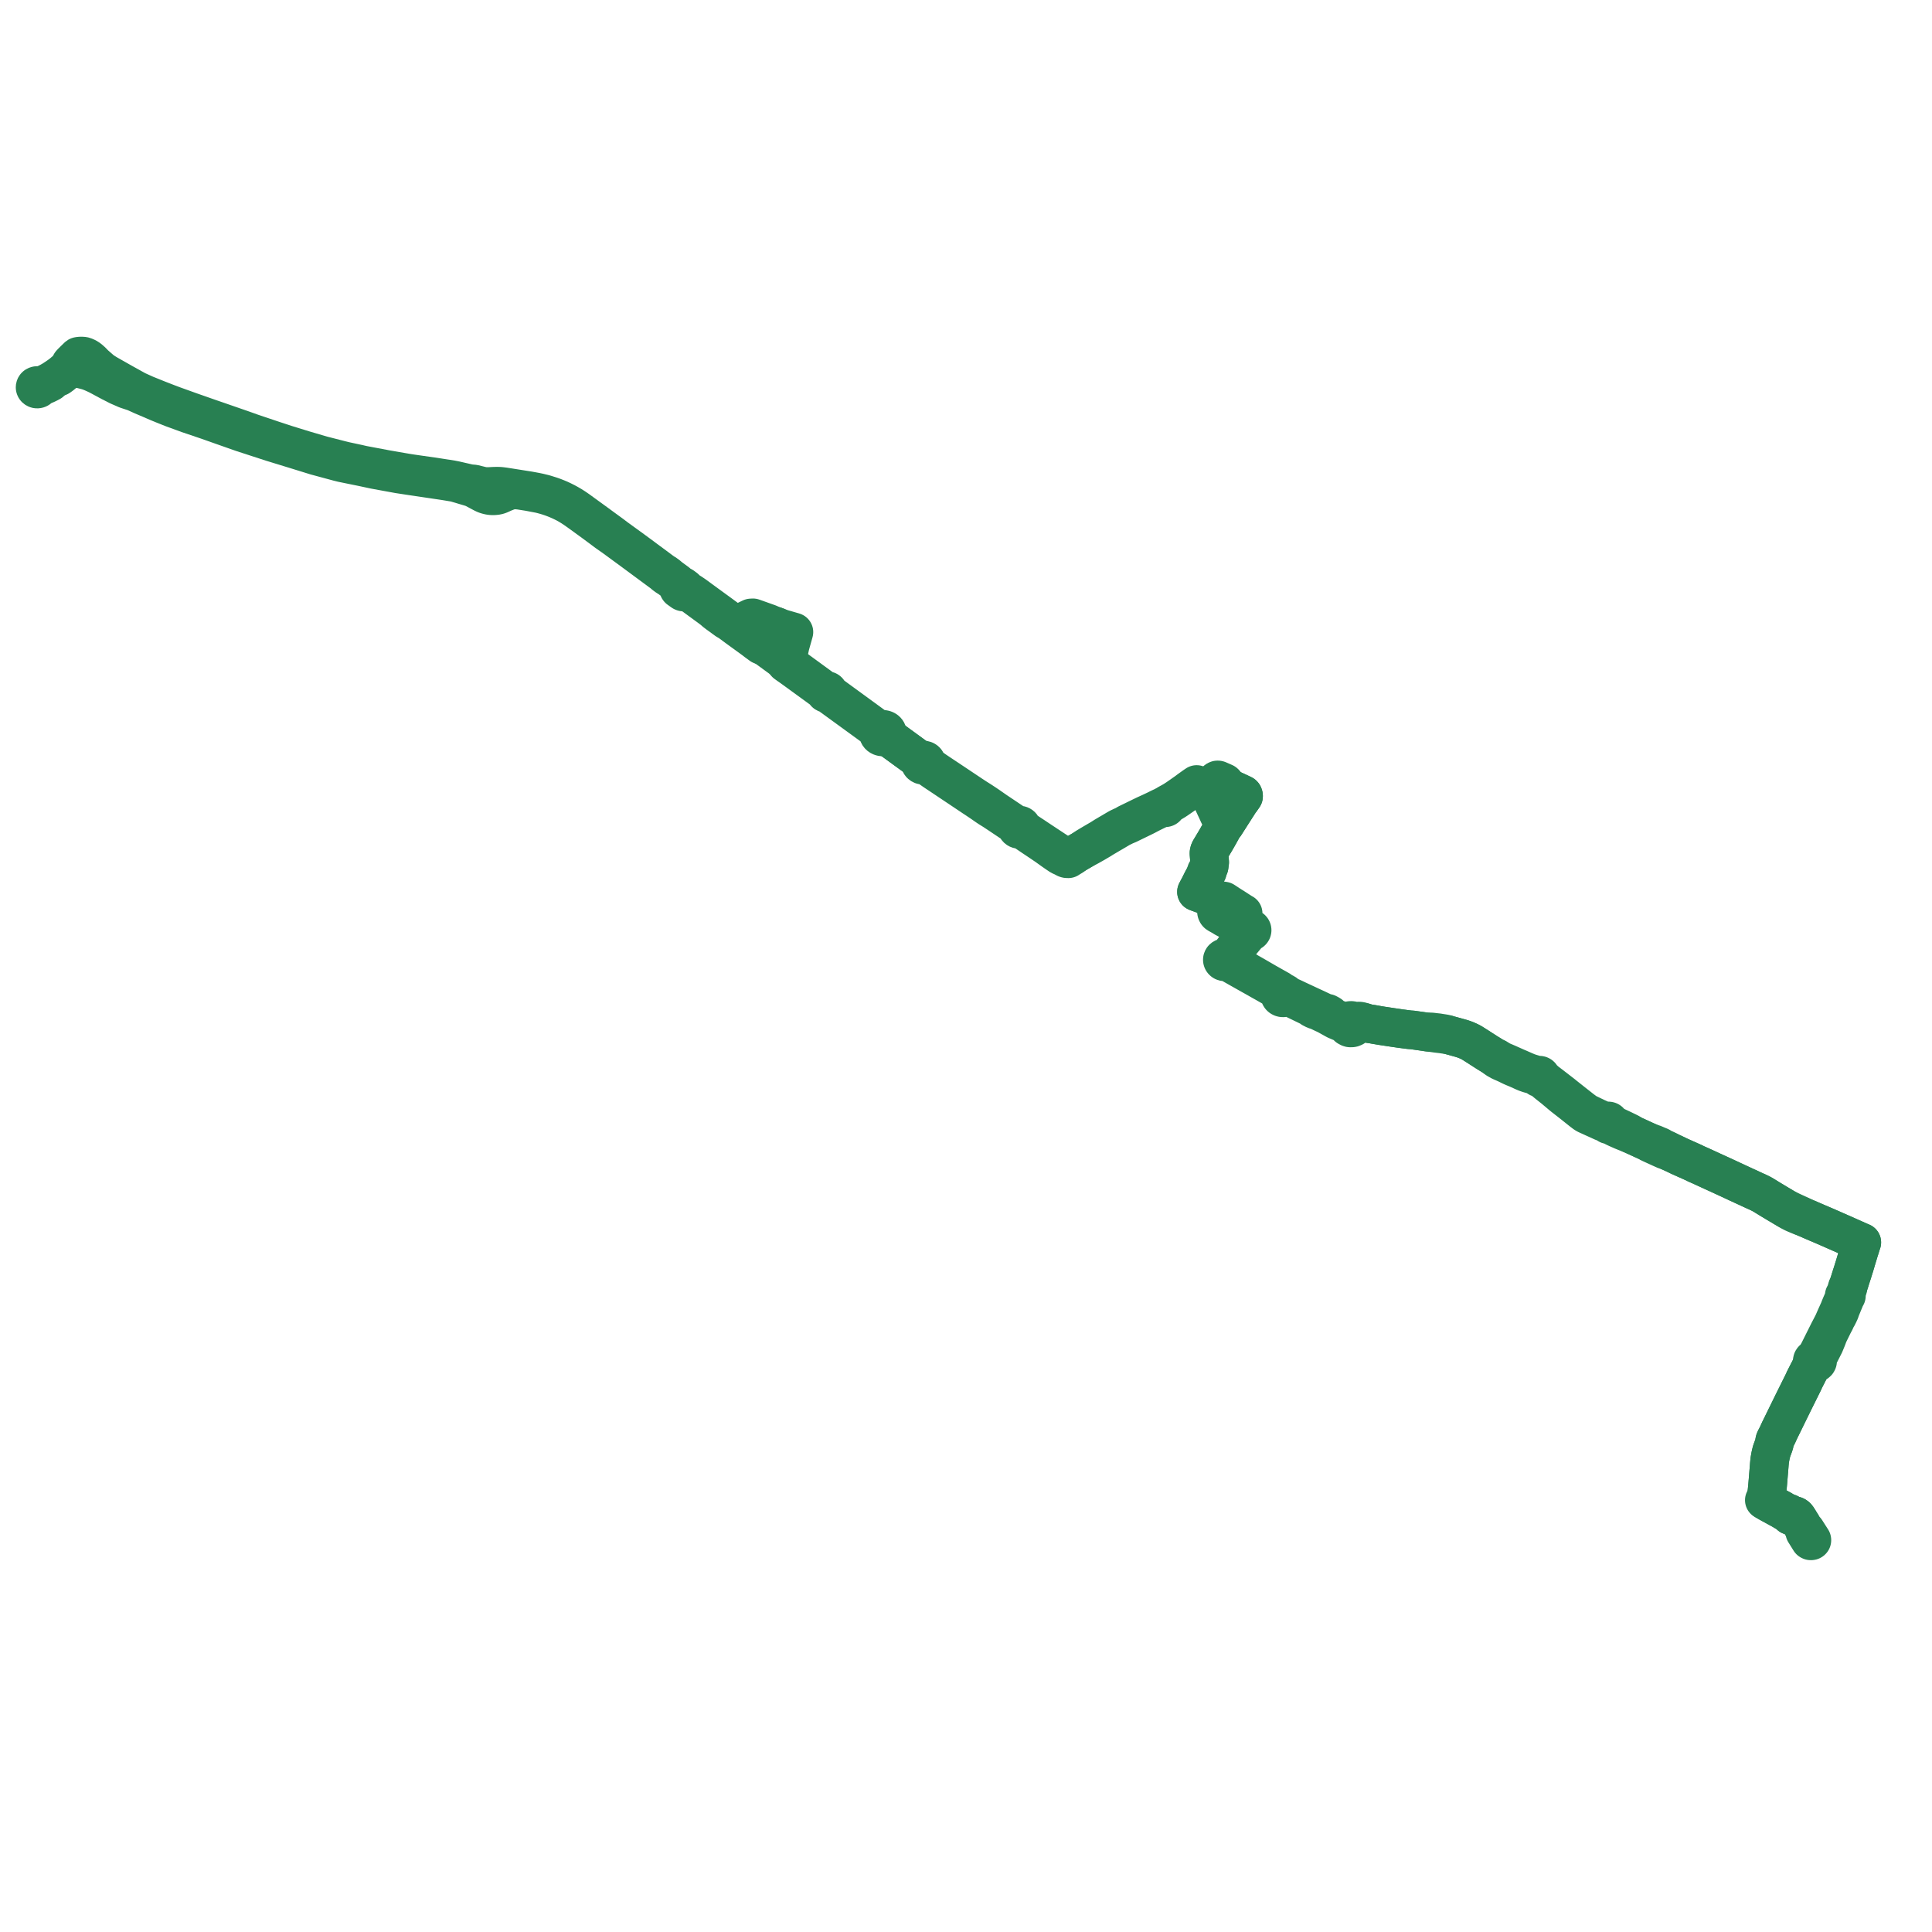     
<svg width="1100.734" height="1100.734" version="1.1"
     xmlns="http://www.w3.org/2000/svg">

  <title>Plan de ligne</title>
  <desc>Du 2021-12-07 au 9999-01-01</desc>

<path d='M 1028.26 872.92 L 1028.466 873.245 L 1029.086 874.24 L 1029.726 875.267 L 1031.228 877.677 L 1031.385 877.785 L 1031.572 877.864 L 1031.819 877.877 L 1032.047 877.836 L 1032.176 877.746 L 1032.276 877.63 L 1032.304 877.48 L 1032.277 877.321 L 1031.798 876.572 L 1030.691 874.842 L 1029.618 873.164 L 1029.033 872.243 L 1028.784 871.876 L 1028.078 871.324 L 1027.784 871.094 L 1027.5 870.505 L 1027.28 870.05 L 1026.858 869.314 L 1026.557 868.778 L 1025.452 867.011 L 1024.136 864.904 L 1023.886 864.515 L 1023.573 864.177 L 1023.226 863.894 L 1022.829 863.652 L 1022.38 863.49 L 1021.758 863.344 L 1021.534 863.314 L 1021.324 863.286 L 1020.96 863.269 L 1019.96 863.466 L 1019.917 863.27 L 1019.835 863.064 L 1019.626 862.727 L 1019.28 862.192 L 1018.947 862.139 L 1018.569 862.055 L 1017.686 861.702 L 1017.492 861.584 L 1017.135 861.366 L 1014.885 860.046 L 1010.969 857.906 L 1008.076 856.325 L 1007.857 856.208 L 1006.154 855.209 L 1006.283 854.657 L 1006.354 854.351 L 1006.533 853.587 L 1006.605 852.833 L 1006.775 851.057 L 1006.669 850.329 L 1006.704 849.971 L 1006.735 849.65 L 1006.881 848.152 L 1007.082 846.085 L 1007.358 842.815 L 1007.511 840.995 L 1007.619 839.632 L 1007.679 838.876 L 1008.006 835.006 L 1008.042 834.387 L 1008.185 832.886 L 1008.224 832.467 L 1008.325 831.697 L 1008.542 830.424 L 1008.607 830.033 L 1008.936 828.477 L 1009.34 826.871 L 1009.77 825.643 L 1009.93 825.245 L 1010.124 824.68 L 1010.19 824.513 L 1010.474 823.749 L 1010.888 822.49 L 1010.931 821.993 L 1010.953 821.694 L 1011.202 820.588 L 1011.482 819.964 L 1011.697 819.531 L 1011.761 819.402 L 1012.302 818.378 L 1012.793 817.407 L 1012.966 817.02 L 1013.363 816.136 L 1014.017 814.719 L 1015.08 812.578 L 1015.148 812.43 L 1017.262 808.108 L 1017.667 807.28 L 1017.926 806.745 L 1021.585 799.303 L 1021.879 798.7 L 1022.298 797.855 L 1026.783 788.823 L 1027.576 787.227 L 1027.691 786.976 L 1027.864 786.465 L 1028.123 785.97 L 1028.221 785.784 L 1030.493 781.318 L 1030.653 781.035 L 1030.852 780.656 L 1031.209 779.962 L 1031.532 779.329 L 1031.707 779.033 L 1032.719 777.75 L 1032.954 777.538 L 1033.605 776.952 L 1034.032 776.637 L 1034.542 776.567 L 1034.994 776.361 L 1035.337 776.04 L 1035.532 775.643 L 1035.564 775.282 L 1035.471 774.927 L 1035.338 774.702 L 1035.154 774.504 L 1034.926 774.339 L 1035.012 773.742 L 1035.373 772.988 L 1035.869 772.34 L 1036.965 770.908 L 1038.971 766.955 L 1039.508 765.896 L 1040.282 764.022 L 1040.699 763.012 L 1040.885 762.523 L 1041.474 760.969 L 1041.79 760.135 L 1043.076 757.526 L 1043.995 755.664 L 1044.078 755.475 L 1044.34 754.918 L 1044.722 754.204 L 1045.491 752.768 L 1046.425 750.657 L 1046.869 750.068 L 1047.079 749.625 L 1047.169 749.435 L 1047.445 748.931 L 1047.937 747.869 L 1048.257 747.197 L 1048.339 746.948 L 1048.343 746.698 L 1048.605 746.07 L 1048.944 745.246 L 1049.693 743.428 L 1050.141 742.342 L 1050.46 741.567 L 1051.011 740.23 L 1051.072 739.99 L 1051.267 739.224 L 1051.526 738.671 L 1051.673 738.626 L 1051.853 738.489 L 1051.956 738.306 L 1051.966 738.104 L 1051.882 737.913 L 1051.793 737.832 L 1051.858 737.088 L 1052.004 736.512 L 1052.042 736.38 L 1052.146 736.019 L 1052.26 735.627 L 1052.405 735.162 L 1052.509 734.827 L 1052.89 733.605 L 1052.887 732.914 L 1053.049 732.403 L 1053.244 731.845 L 1053.422 731.324 L 1053.503 731.087 L 1053.634 730.681 L 1053.936 729.742 L 1054.178 728.915 L 1054.949 726.485 L 1055.258 725.569 L 1055.536 724.684 L 1055.635 724.368 L 1056.057 723.02 L 1056.182 722.541 L 1056.563 721.418 L 1057.268 719.039 L 1058.015 716.518 L 1058.072 716.324 L 1058.445 715.103 L 1059.315 712.26 L 1059.571 711.471 L 1060.304 709.083 L 1060.418 708.711 L 1060.483 708.533 L 1060.559 708.326 L 1060.734 707.841 L 1060.102 707.588 L 1059.735 707.436 L 1059.524 707.339 L 1056.716 706.087 L 1055.482 705.534 L 1055.068 705.352 L 1054.351 705.032 L 1051.595 703.806 L 1050.707 703.41 L 1049.82 703.014 L 1049.156 702.724 L 1048.346 702.371 L 1044.23 700.561 L 1040.312 698.837 L 1039.613 698.543 L 1037.406 697.591 L 1037.22 697.512 L 1036.779 697.326 L 1036.408 697.169 L 1036.23 697.094 L 1035.736 696.885 L 1035.407 696.746 L 1033.51 695.931 L 1033.429 695.898 L 1032.782 695.62 L 1030.454 694.591 L 1029.765 694.303 L 1028.61 693.817 L 1028.415 693.73 L 1027.913 693.524 L 1027.48 693.302 L 1026.15 692.624 L 1025.203 692.193 L 1023.934 691.613 L 1023.084 691.221 L 1022.835 691.114 L 1021.93 690.702 L 1021.629 690.566 L 1021.231 690.381 L 1020.338 689.964 L 1020.187 689.894 L 1019.741 689.686 L 1018.528 689.087 L 1017.41 688.548 L 1016.514 688.024 L 1016.233 687.849 L 1015.975 687.699 L 1014.162 686.614 L 1013.643 686.31 L 1012.564 685.677 L 1011.033 684.742 L 1010.043 684.148 L 1009.95 684.093 L 1009.179 683.636 L 1004.862 680.992 L 1003.899 680.433 L 1003.32 680.128 L 1002.655 679.789 L 1000.956 678.978 L 1000.29 678.687 L 1000.075 678.597 L 998.455 677.849 L 992.215 674.968 L 991.881 674.815 L 991.238 674.514 L 989.9 673.911 L 988.419 673.201 L 987.696 672.868 L 987.558 672.806 L 985.888 672.027 L 982.026 670.242 L 981.526 670.004 L 979.788 669.211 L 979.307 668.992 L 975.655 667.326 L 972.044 665.662 L 969.217 664.359 L 966.573 663.196 L 964.478 662.18 L 960.961 660.609 L 958.241 659.394 L 957.124 658.895 L 956.573 658.635 L 955.702 658.209 L 953.402 657.12 L 951.658 656.329 L 950.89 655.87 L 950.145 655.469 L 948.861 654.85 L 947.702 654.327 L 947.568 654.265 L 947.416 654.197 L 947 654.002 L 946.678 653.835 L 946.364 653.621 L 945.966 653.357 L 945.813 653.267 L 945.586 653.163 L 945.031 652.947 L 944.878 652.888 L 943.703 652.386 L 942.367 651.815 L 942.032 651.685 L 941.523 651.539 L 941.128 651.415 L 940.394 651.111 L 939.969 650.944 L 938.815 650.517 L 937.572 649.953 L 937.413 649.881 L 937.271 649.817 L 936.405 649.424 L 935.598 649.051 L 935.059 648.801 L 931.535 647.189 L 929.819 646.405 L 928.857 645.691 L 928.056 645.251 L 927.294 644.878 L 926.807 644.64 L 925.903 644.208 L 924.791 643.659 L 920.924 641.85 L 919.754 641.35 L 919.295 641.171 L 918.906 641.031 L 918.409 640.887 L 917.92 640.67 L 917.645 640.489 L 917.436 640.323 L 917.345 640.193 L 917.313 640.05 L 917.179 639.742 L 917.121 639.425 L 917.091 639.26 L 917.08 639.138 L 917.019 638.984 L 916.929 638.856 L 916.789 638.755 L 916.607 638.686 L 916.412 638.654 L 916.176 638.636 L 916 638.665 L 915.862 638.735 L 915.722 638.882 L 915.62 639.005 L 915.467 639.054 L 915.248 639.064 L 914.956 639.055 L 914.466 638.992 L 914.21 638.907 L 913.869 638.774 L 913.395 638.524 L 912.815 638.214 L 912.393 638.024 L 909.445 636.694 L 907.348 635.684 L 904.713 634.416 L 904.554 634.339 L 903.865 633.958 L 903.205 633.528 L 902.462 632.996 L 901.145 632.012 L 900.24 631.3 L 897.524 629.163 L 896.386 628.269 L 893.372 625.883 L 891.519 624.416 L 891.344 624.279 L 890.979 623.979 L 890.39 623.492 L 888.576 622.089 L 883.814 618.404 L 880.934 616.22 L 880.554 615.899 L 879.988 615.37 L 879.761 615.169 L 879.501 614.939 L 879.037 614.595 L 878.693 614.362 L 878.305 614.145 L 878.101 613.943 L 878 613.774 L 877.936 613.566 L 877.973 613.339 L 877.928 613.112 L 877.805 612.907 L 877.637 612.755 L 877.427 612.645 L 877.19 612.584 L 876.941 612.579 L 876.664 612.639 L 876.386 612.622 L 876.057 612.6 L 875.663 612.523 L 875.05 612.352 L 874.246 612.136 L 873.094 611.794 L 871.751 611.388 L 870.586 610.998 L 869.049 610.356 L 868.674 610.206 L 867.466 609.665 L 866.825 609.387 L 865.523 608.811 L 863.903 608.128 L 863.522 607.952 L 858.957 605.917 L 858.753 605.826 L 857.879 605.454 L 856.938 605.054 L 856.445 604.851 L 855.273 604.33 L 854.418 603.834 L 853.312 603.159 L 852.746 602.79 L 851.181 602.145 L 850.933 601.997 L 849.302 600.961 L 847.233 599.691 L 845.972 598.882 L 843.594 597.354 L 843.376 597.214 L 842.865 596.874 L 842.262 596.495 L 842.058 596.365 L 840.366 595.286 L 839.512 594.752 L 838.947 594.396 L 838.507 594.13 L 838.06 593.878 L 837.487 593.577 L 836.996 593.335 L 836.422 593.073 L 835.948 592.854 L 835.053 592.488 L 834.326 592.214 L 834.076 592.119 L 833.115 591.793 L 831.788 591.409 L 831.619 591.362 L 828.666 590.538 L 824.877 589.508 L 824.127 589.2 L 822.882 588.939 L 822.132 588.813 L 820.933 588.632 L 820.357 588.546 L 819.331 588.367 L 819.164 588.35 L 817.743 588.201 L 816.377 588.032 L 815.566 587.948 L 815.003 587.917 L 814.689 587.927 L 814.504 587.921 L 813.762 587.932 L 812.58 587.903 L 810.752 587.651 L 808.246 587.297 L 807.289 587.161 L 806.26 587.019 L 805.008 586.832 L 804.346 586.763 L 803.811 586.748 L 802.826 586.661 L 802.126 586.571 L 798.08 586.047 L 792.856 585.282 L 792.23 585.191 L 791.704 585.104 L 791.129 585.015 L 789.478 584.768 L 787.208 584.429 L 783.237 583.754 L 782.573 583.629 L 782.081 583.536 L 780.266 583.273 L 778.883 582.999 L 778.374 582.861 L 777.94 582.706 L 777.446 582.523 L 777.132 582.443 L 775.594 581.961 L 775.147 581.844 L 774.735 581.782 L 774.319 581.745 L 773.845 581.75 L 772.785 581.816 L 771.861 581.886 L 771.402 581.879 L 770.92 581.612 L 770.378 581.441 L 769.804 581.373 L 769.226 581.413 L 768.673 581.558 L 768.172 581.801 L 767.75 582.129 L 767.296 582.12 L 766.879 582.072 L 766.113 581.918 L 765.239 581.695 L 764.147 581.416 L 763.062 581.1 L 762.256 580.841 L 761.515 580.563 L 760.865 580.285 L 760.362 580.036 L 758.608 579.064 L 758.293 578.882 L 757.891 578.2 L 757.217 577.778 L 756.536 577.428 L 756.294 577.303 L 754.804 577.032 L 750.372 574.938 L 749.907 574.718 L 749.329 574.444 L 748.313 573.99 L 744.465 572.195 L 739.677 569.963 L 737.571 568.957 L 736.253 568.349 L 736.016 568.239 L 735.619 568.071 L 735.14 567.896 L 734.69 567.749 L 733.754 567.52 L 733.44 567.442 L 733.237 567.373 L 733.091 567.289 L 732.759 566.986 L 732.724 566.726 L 732.634 566.475 L 732.478 566.222 L 732.266 565.999 L 732.006 565.813 L 731.709 565.672 L 731.493 565.604 L 731.269 565.561 L 731.04 565.542 L 730.759 565.401 L 730.583 565.302 L 730.4 565.156 L 730.04 564.859 L 729.681 564.514 L 729.31 564.204 L 728.873 563.937 L 728.219 563.574 L 726.565 562.642 L 721.567 559.825 L 714.239 555.582 L 711.317 553.928 L 710.863 553.652 L 709.31 552.712 L 708.078 551.992 L 707.656 551.744 L 707.221 551.527 L 706.867 551.346 L 706.368 551.097 L 704.423 550.12 L 699.998 547.651 L 699.816 547.524 L 699.688 547.403 L 699.554 547.23 L 699.317 546.893 L 699.314 546.712 L 699.464 546.386 L 699.617 546.132 L 699.936 545.645 L 700.667 544.714 L 701.021 544.287 L 701.642 543.521 L 702.26 542.758 L 705.25 538.879 L 705.9 538.233 L 709.917 533.388 L 710.71 532.405 L 711.585 531.339 L 711.792 531.137 L 711.979 530.997 L 712.323 530.99 L 712.652 530.906 L 712.959 530.739 L 713.169 530.538 L 713.319 530.283 L 713.38 530.002 L 713.348 529.719 L 713.224 529.453 L 713.019 529.225 L 712.746 529.051 L 712.428 528.944 L 712.086 528.913 L 711.747 528.959 L 711.434 529.079 L 711.081 528.976 L 710.715 528.827 L 709.998 528.46 L 709.149 527.956 L 708.978 527.863 L 708.48 527.596 L 708.105 527.395 L 707.895 527.283 L 707.127 526.87 L 706.585 526.607 L 705.407 525.947 L 704.49 525.454 L 704.758 525.091 L 705.192 524.502 L 705.88 523.569 L 707.29 521.655 L 707.649 521.168 L 707.944 520.767 L 708.249 520.353 L 707.693 520.054 L 707.349 519.848 L 705.384 518.574 L 702.603 516.771 L 702.092 516.472 L 701.658 516.199 L 700.21 515.267 L 698.066 513.858 L 697.321 513.369 L 696.817 513.274 L 696.391 514.396 L 696.24 514.795 L 695.631 514.468 L 694.683 513.96 L 691.982 512.513 L 690.82 511.894 L 690.2 511.563 L 689.685 511.282 L 688.277 510.677 L 686.871 510.098 L 686.379 509.899 L 685.715 509.631 L 685.273 509.468 L 684.848 509.294 L 683.103 508.664 L 682.25 508.356 L 681.969 508.245 L 681.689 508.134 L 681.848 507.834 L 682.977 505.704 L 683.149 505.405 L 683.282 505.142 L 684.419 502.876 L 685.021 501.663 L 685.624 500.553 L 686.751 498.476 L 687.906 496.68 L 688.322 494.949 L 688.645 494.176 L 688.874 493.629 L 688.929 493.22 L 689.081 492.091 L 689.195 491.243 L 688.908 487.678 L 688.873 487.184 L 688.817 486.507 L 688.82 485.881 L 688.941 485.255 L 689.138 484.665 L 689.444 484.1 L 689.984 483.201 L 691.864 480.066 L 692.645 478.737 L 693.073 478.002 L 694.109 476.192 L 694.63 475.277 L 695.566 473.563 L 695.974 472.817 L 696.693 471.499 L 697.197 470.092 L 697.889 469.929 L 699.714 467.062 L 699.965 466.668 L 700.514 465.806 L 700.759 465.421 L 700.993 465.054 L 702.584 462.554 L 702.716 462.347 L 703.119 461.722 L 705.033 458.753 L 705.162 458.554 L 705.255 458.405 L 706.665 456.165 L 706.824 456.023 L 706.997 455.868 L 707.623 454.967 L 708.422 453.815 L 708.486 453.723 L 708.487 453.335 L 708.441 453.191 L 708.39 453.03 L 708.321 452.849 L 708.139 452.667 L 705.416 451.375 L 702.549 450.059 L 702.327 449.956 L 702.177 449.886 L 701.65 449.641 L 701.199 449.33 L 699.913 448.468 L 699.186 447.981 L 698.79 447.714 L 698.022 447.019 L 696.855 446.499 L 694.858 445.641 L 694.718 445.581 L 693.697 445.15 L 693.249 444.952 L 692.833 444.97 L 692.485 445.438 L 691.718 446.444 L 691.433 446.778 L 691.088 447.293 L 689.961 448.98 L 689.731 449.314 L 689.57 449.567 L 688.766 450.588 L 688.451 450.922 L 688.259 451.088 L 687.416 450.58 L 686.365 449.966 L 685.828 449.658 L 683.529 448.412 L 682.799 447.941 L 682.202 447.389 L 681.779 446.962 L 681.172 447.37 L 680.426 447.876 L 679.261 448.711 L 678.589 449.192 L 677.904 449.683 L 677.09 450.276 L 676.138 451.002 L 673.075 453.154 L 671.205 454.454 L 670.301 455.063 L 669.602 455.523 L 668.722 456.081 L 668.015 456.498 L 667.081 457.022 L 665.316 457.99 L 664.975 458.204 L 664.697 458.413 L 664.51 458.582 L 664.24 458.775 L 663.852 458.95 L 663.705 458.963 L 663.563 458.999 L 663.432 459.057 L 663.318 459.136 L 663.225 459.231 L 662.873 459.412 L 662.329 459.65 L 661.463 460.035 L 660.525 460.488 L 658.796 461.351 L 657.935 461.759 L 655.778 462.783 L 654.421 463.396 L 654.19 463.501 L 652.507 464.273 L 651.608 464.705 L 650.314 465.326 L 649.204 465.868 L 647.829 466.54 L 647.156 466.869 L 646.48 467.198 L 646.27 467.301 L 643.567 468.618 L 642.219 469.269 L 641.912 469.452 L 641.747 469.56 L 641.531 469.7 L 641.158 469.946 L 640.733 470.16 L 639.546 470.695 L 639.173 470.869 L 638.524 471.172 L 638.122 471.359 L 637.663 471.572 L 637.071 471.891 L 636.562 472.182 L 636.353 472.306 L 635.633 472.728 L 634.713 473.271 L 633.44 474.027 L 632.765 474.418 L 631.819 474.966 L 630.32 475.855 L 629.363 476.423 L 627.295 477.739 L 625.371 478.863 L 624.684 479.264 L 622.886 480.316 L 620.526 481.713 L 619.051 482.607 L 616.656 484.247 L 612.923 486.422 L 610.647 487.508 L 609.453 488.199 L 609.17 488.357 L 608.512 488.729 L 608.091 488.968 L 606.998 488.367 L 600.145 483.853 L 596.144 481.218 L 594.89 480.381 L 593.642 479.566 L 592.464 478.783 L 591.035 477.827 L 590.51 477.478 L 589.107 476.541 L 587.284 475.343 L 582.979 472.496 L 582.713 472.264 L 582.59 472.134 L 582.5 472.018 L 582.375 471.836 L 582.197 471.492 L 582.214 471.288 L 582.19 471.084 L 582.126 470.887 L 582.039 470.726 L 581.925 470.576 L 581.787 470.441 L 581.626 470.325 L 581.448 470.228 L 581.254 470.154 L 581.049 470.103 L 580.841 470.077 L 580.631 470.075 L 580.423 470.099 L 580.221 470.146 L 580.022 470.146 L 579.857 470.14 L 579.643 470.108 L 579.509 470.078 L 579.335 470.023 L 579.056 469.889 L 578.831 469.756 L 577.773 469.047 L 572.323 465.386 L 569.433 463.453 L 567.407 462.101 L 564.638 460.169 L 563.944 459.685 L 563.421 459.32 L 563.114 459.106 L 561.984 458.339 L 561.557 458.049 L 559.186 456.487 L 557.581 455.464 L 555.989 454.46 L 553.558 452.864 L 549.646 450.252 L 541.046 444.508 L 537.988 442.476 L 534.84 440.383 L 532.466 438.783 L 530.247 437.21 L 528.655 436.07 L 528.161 435.669 L 528.037 435.524 L 527.934 435.36 L 527.746 434.997 L 527.832 434.738 L 527.852 434.396 L 527.764 434.029 L 527.57 433.692 L 527.28 433.404 L 526.914 433.186 L 526.605 433.076 L 526.277 433.015 L 526.163 433.013 L 525.941 433.006 L 525.609 433.049 L 525.143 432.992 L 524.761 432.925 L 523.961 432.707 L 523.237 432.463 L 522.141 431.664 L 509.612 422.533 L 508.798 421.941 L 507.834 421.062 L 506.991 420.265 L 506.599 419.838 L 506.358 419.592 L 506.091 419.311 L 505.782 418.917 L 505.476 418.372 L 505.529 418.217 L 505.586 417.959 L 505.604 417.697 L 505.584 417.435 L 505.526 417.177 L 505.431 416.927 L 505.299 416.688 L 505.134 416.465 L 504.937 416.259 L 504.743 416.099 L 504.529 415.955 L 504.299 415.832 L 504.055 415.728 L 503.799 415.647 L 503.533 415.589 L 503.237 415.551 L 502.938 415.542 L 502.64 415.562 L 502.346 415.609 L 502.061 415.684 L 501.341 415.625 L 501.134 415.589 L 500.933 415.544 L 500.667 415.47 L 500.392 415.341 L 500.042 415.155 L 499.236 414.645 L 498.636 414.232 L 498.343 414.02 L 498.109 413.851 L 497.292 413.262 L 491.635 409.129 L 486.58 405.441 L 480.698 401.152 L 476.914 398.392 L 473.065 395.589 L 472.932 395.492 L 472.567 395.223 L 472.444 395.096 L 472.19 394.796 L 471.997 394.43 L 472.015 394.256 L 471.99 394.089 L 471.924 393.93 L 471.821 393.786 L 471.685 393.661 L 471.521 393.562 L 471.335 393.493 L 471.137 393.457 L 470.954 393.453 L 470.773 393.477 L 470.441 393.432 L 470.242 393.383 L 470.062 393.308 L 469.846 393.19 L 469.59 393.036 L 463.71 388.745 L 453.788 381.504 L 453.582 381.354 L 452.908 380.869 L 451.71 380.002 L 451.089 379.524 L 450.563 379.108 L 450.051 378.691 L 449.809 378.49 L 449.519 378.25 L 449.237 378.036 L 448.957 377.837 L 448.324 377.387 L 446.871 376.405 L 445.993 375.809 L 444.376 374.641 L 442.792 373.493 L 441.208 372.334 L 438.104 370.067 L 437.548 369.66 L 435.204 367.951 L 435.017 367.814 L 434.467 367.395 L 434.698 367.154 L 434.945 366.858 L 437.806 362.887 L 441.772 357.385 L 442.136 356.861 L 441.124 356.478 L 440.273 356.163 L 439.475 355.866 L 438.007 355.215 L 428.988 352.006 L 427.886 352.068 L 420.783 355.488 L 419.838 355.944 L 419.509 356.102 L 419.173 356.251 L 417.052 354.695 L 415.888 353.842 L 414.007 352.462 L 413.82 352.326 L 412.879 351.637 L 412.829 351.601 L 412.697 351.505 L 409.444 349.117 L 406.908 347.27 L 403.475 344.769 L 399.041 341.527 L 396.656 339.767 L 395.755 339.124 L 395.349 338.834 L 394.383 338.188 L 393.837 337.823 L 393.44 337.566 L 392.785 337.195 L 392.518 337.063 L 391.256 336.489 L 391.115 336.386 L 391.019 336.291 L 390.995 336.1 L 390.884 335.741 L 390.707 335.481 L 390.531 335.292 L 390.348 335.135 L 389.383 334.417 L 389.048 334.168 L 388.797 334.001 L 388.609 333.902 L 388.378 333.817 L 388.033 333.765 L 387.74 333.779 L 387.431 333.579 L 387.236 333.427 L 387.023 333.231 L 386.506 332.65 L 386.173 332.3 L 385.945 332.083 L 385.644 331.83 L 382.422 329.467 L 382.133 329.255 L 381.508 328.782 L 381.047 328.401 L 380.639 328.023 L 380.165 327.646 L 379.824 327.402 L 379.123 326.901 L 378.408 326.471 L 377.659 325.969 L 377.112 325.588 L 375.95 324.723 L 372.02 321.794 L 369.403 319.873 L 364.136 315.956 L 361.352 313.915 L 359.056 312.233 L 351.257 306.582 L 350.736 306.204 L 348.75 304.681 L 343.44 300.809 L 342.759 300.31 L 339.575 297.976 L 336.855 296 L 332.136 292.573 L 329.39 290.571 L 327.341 289.166 L 325.709 288.119 L 323.853 287.039 L 322.261 286.17 L 320.407 285.245 L 318.797 284.49 L 317.291 283.861 L 315.563 283.183 L 314.027 282.632 L 313.234 282.382 L 311.665 281.887 L 309.797 281.331 L 308.981 281.132 L 307.004 280.65 L 305.102 280.254 L 301.301 279.556 L 294.057 278.409 L 288.277 277.499 L 287.229 277.334 L 286.038 277.182 L 285.02 277.071 L 284.218 277.021 L 282.96 277.003 L 281.208 277.046 L 279.528 277.137 L 278.325 277.189 L 277.704 277.194 L 276.97 277.189 L 276.266 277.151 L 275.51 277.052 L 274.525 276.88 L 271.723 276.19 L 270.163 275.77 L 267.53 275.546 L 264.556 274.865 L 259.366 273.677 L 257.135 273.238 L 256.492 273.133 L 255.278 272.934 L 253.309 272.649 L 246.277 271.553 L 244.448 271.297 L 239.691 270.63 L 234.337 269.858 L 231.788 269.46 L 228.816 268.945 L 225.39 268.35 L 223.758 268.067 L 219.788 267.378 L 206.569 264.883 L 205.653 264.67 L 204.124 264.314 L 201.873 263.831 L 199.932 263.414 L 199.303 263.28 L 198.381 263.082 L 196.709 262.723 L 194.432 262.171 L 185.037 259.77 L 183.63 259.411 L 173.709 256.506 L 167.78 254.68 L 166.51 254.287 L 162.78 253.132 L 160.67 252.439 L 160.148 252.268 L 156.921 251.207 L 155.304 250.675 L 147.476 248.042 L 143.297 246.636 L 138.633 244.964 L 136.256 244.14 L 126.454 240.743 L 123.127 239.59 L 121.803 239.136 L 119.392 238.309 L 114.061 236.441 L 108.558 234.513 L 105.082 233.264 L 98.684 230.965 L 94.81 229.498 L 90.276 227.739 L 83.656 225.072 L 82.93 224.78 L 79.886 223.405 L 77.83 222.478 L 69.798 218.018 L 69.541 217.875 L 61.063 213.067 L 59.188 211.906 L 58.228 211.235 L 57.537 210.695 L 55.305 208.746 L 53.986 207.593 L 52.273 205.831 L 50.97 204.68 L 49.995 203.966 L 48.965 203.428 L 48.743 203.34 L 48 203.027 L 47.584 202.931 L 47.191 202.89 L 46.608 202.858 L 46.16 202.859 L 45.762 202.867 L 45.553 202.882 L 45.252 202.904 L 44.696 202.985 L 44.501 203.03 L 44.398 203.092 L 44.301 203.176 L 43.677 203.784 L 42.676 204.758 L 42.122 205.296 L 40.972 206.425 L 40.488 206.961 L 40.324 207.139 L 40.207 207.332 L 40.13 207.498 L 40.099 207.694 L 40.133 207.907 L 40.183 208.141 L 39.967 208.533 L 39.814 208.756 L 39.516 209.126 L 38.655 209.953 L 37.569 210.925 L 35.87 212.386 L 34.761 213.277 L 33.75 214.017 L 33.661 214.082 L 32.253 215.06 L 30.59 216.156 L 29.857 216.62 L 28.816 217.208 L 28.119 217.592 L 27.311 218.007 L 26.723 218.293 L 26.053 218.62 L 25.195 218.993 L 24.555 219.27 L 23.761 219.579 L 23.08 219.784 L 22.747 219.867 L 22.482 219.919 L 22.264 219.948 L 22.202 219.954 L 22.135 219.945 L 22.045 219.93 L 21.863 219.81 L 21.698 219.747 L 21.496 219.689 L 21.254 219.649 L 21.088 219.652 L 20.923 219.676 L 20.764 219.717 L 20.564 219.8 L 20.385 219.912 L 20.235 220.05 L 20.118 220.209 L 20.071 220.3 L 20.015 220.469 L 20 220.562 L 20.001 220.74 L 20.04 220.914 L 20.116 221.081 L 20.226 221.234 L 20.367 221.368 L 20.459 221.429 L 20.535 221.48 L 20.724 221.564 L 20.811 221.593 L 20.899 221.614 L 20.99 221.631 L 21.167 221.646 L 21.343 221.64 L 21.518 221.613 L 21.695 221.561 L 21.814 221.51 L 21.935 221.444 L 22.045 221.366 L 22.075 221.34 L 22.189 221.224 L 22.278 221.107 L 22.368 220.916 L 22.405 220.762 L 23.078 220.423 L 23.193 220.366 L 23.687 220.124 L 25.361 219.364 L 26.409 218.924 L 26.973 218.645 L 27.943 218.165 L 28.85 217.676' fill='transparent' stroke='#288052' stroke-linecap='round' stroke-linejoin='round' stroke-width='22.015'/><path d='M 33.65 214.668 L 34.069 214.376 L 34.109 214.347 L 34.822 213.831 L 35.581 213.216 L 36.304 212.618 L 37.714 211.378 L 39.068 210.591 L 39.638 210.222 L 39.981 210.033 L 40.261 209.897 L 40.466 209.826 L 40.789 209.709 L 41.032 209.64 L 41.267 209.611 L 41.601 209.578 L 41.92 209.576 L 42.242 209.594 L 42.711 209.667 L 43.187 209.784 L 43.616 209.856 L 46.388 210.321 L 47.592 210.631 L 49.302 211.067 L 50.441 211.414 L 51.525 211.811 L 52.563 212.233 L 53.97 212.853 L 55.892 213.76 L 57.529 214.63 L 62.973 217.564 L 66.129 219.169 L 67.521 219.876 L 71.669 221.697 L 72.298 221.932 L 73.039 222.18 L 76.881 223.457 L 78.867 224.363 L 81.073 225.368 L 83.501 226.397 L 85.587 227.281 L 89.889 229.143 L 92.523 230.23 L 98.02 232.432 L 102.591 234.1 L 107.332 235.831 L 118.704 239.685 L 121.233 240.584 L 122.2 240.928 L 125.205 241.987 L 135.371 245.568 L 137.889 246.455 L 145.058 248.789 L 154.873 251.983 L 156.079 252.353 L 160.5 253.71 L 162.492 254.321 L 166.196 255.456 L 168.232 256.08 L 180.061 259.738 L 186.557 261.492 L 193.128 263.266 L 193.882 263.442 L 195 263.724 L 196.426 264.016 L 197.358 264.207 L 197.995 264.338 L 199.217 264.589 L 204.109 265.583 L 206.304 266.029 L 208.381 266.473 L 213.561 267.58 L 222.662 269.244 L 227.091 270.054 L 228.407 270.255 L 233.321 271.006 L 253.266 273.97 L 253.666 274.029 L 256.219 274.456 L 259.378 274.984 L 265.464 276.797 L 267.922 277.516 L 269.077 277.909 L 269.619 278.113 L 270.584 278.571 L 273.976 280.39 L 275.135 281.003 L 276.051 281.443 L 276.732 281.729 L 277.584 281.994 L 278.42 282.203 L 279.076 282.341 L 279.83 282.42 L 280.415 282.467 L 280.99 282.474 L 281.543 282.449 L 282.225 282.396 L 283.169 282.274 L 283.484 282.19 L 283.881 282.084 L 284.558 281.853 L 284.982 281.667 L 285.582 281.403 L 286.798 280.832 L 288.138 280.309 L 288.761 280.06 L 289.137 279.909 L 289.974 279.643 L 290.779 279.422 L 291.375 279.316 L 292.186 279.217 L 292.875 279.14 L 293.535 279.142 L 294.568 279.18 L 295.051 279.229 L 295.969 279.307 L 301.145 280.121 L 307.631 281.354 L 309.063 281.71 L 310.667 282.152 L 312.538 282.713 L 313.616 283.08 L 314.372 283.338 L 315.847 283.889 L 317.283 284.461 L 319.082 285.24 L 320.711 286.014 L 322.444 286.881 L 324.085 287.814 L 325.723 288.806 L 327.342 289.863 L 331.657 292.93 L 336.387 296.374 L 338.986 298.267 L 345.617 303.205 L 350.201 306.437 L 351.623 307.479 L 359.014 312.891 L 365.493 317.676 L 368.991 320.26 L 376.613 325.89 L 377.371 326.443 L 377.764 326.743 L 378.093 327.05 L 378.419 327.329 L 378.797 327.632 L 379.242 327.961 L 379.805 328.375 L 380.242 328.667 L 380.691 328.933 L 381.118 329.193 L 381.59 329.528 L 382.721 330.364 L 384.668 331.777 L 385.061 332.059 L 385.587 332.477 L 385.884 332.764 L 386.128 333.059 L 386.384 333.428 L 386.525 333.7 L 386.653 334.049 L 386.726 334.369 L 386.626 334.558 L 386.571 334.694 L 386.547 334.753 L 386.526 334.973 L 386.548 335.171 L 386.607 335.354 L 386.716 335.528 L 386.813 335.633 L 388.959 337.155 L 389.31 337.287 L 389.591 337.315 L 389.817 337.308 L 390.074 337.268 L 390.249 337.206 L 390.296 337.19 L 390.578 337.034 L 390.98 337.079 L 391.392 337.166 L 391.527 337.215 L 391.772 337.303 L 392.004 337.407 L 392.157 337.475 L 392.669 337.723 L 393.2 338.027 L 393.748 338.374 L 395.634 339.712 L 403.038 345.125 L 404.132 345.925 L 404.966 346.547 L 405.263 346.768 L 406.034 347.357 L 406.412 347.657 L 406.727 347.929 L 407.064 348.243 L 407.46 348.589 L 407.865 348.902 L 408.873 349.676 L 409.302 349.986 L 411.322 351.442 L 412.189 352.09 L 412.986 352.651 L 413.275 352.881 L 413.863 353.31 L 414.249 353.546 L 414.682 353.796 L 415.113 354.041 L 415.555 354.311 L 415.948 354.577 L 417.187 355.486 L 417.782 355.922 L 418.518 356.472 L 419.718 357.365 L 420.757 358.126 L 421.12 358.386 L 421.213 358.457 L 426.839 362.538 L 429.591 364.545 L 430.496 365.248 L 430.852 365.525 L 431.793 366.211 L 433.65 367.569 L 433.889 367.581 L 434.093 367.561 L 434.263 367.515 L 434.467 367.395 L 434.698 367.154 L 434.945 366.858 L 437.86 362.813 L 441.772 357.385 L 442.136 356.861 L 442.87 357.14 L 445.435 358.112 L 446.224 358.336 L 447.3 358.641 L 451.306 359.809 L 452.116 360.036 L 452.325 360.113 L 452.137 360.787 L 451.103 364.452 L 450.349 367.126 L 450.167 367.841 L 450.077 368.252 L 449.96 368.792 L 449.187 372.354 L 448.866 375.086 L 448.672 376.739 L 448.643 376.985 L 448.599 377.13 L 448.502 377.237 L 448.324 377.387 L 447.767 377.908 L 448.132 378.167 L 448.41 378.365 L 448.906 378.726 L 449.739 379.309 L 450.159 379.602 L 451.801 380.774 L 452.084 380.975 L 452.493 381.268 L 453.157 381.748 L 462.593 388.616 L 467.482 392.176 L 469.217 393.433 L 469.41 393.581 L 469.796 393.847 L 469.943 393.968 L 470.054 394.084 L 470.027 394.257 L 470.045 394.43 L 470.107 394.596 L 470.201 394.739 L 470.327 394.863 L 470.48 394.963 L 470.654 395.038 L 470.842 395.082 L 471.038 395.096 L 471.232 395.078 L 471.452 395.171 L 471.62 395.263 L 472.073 395.548 L 472.578 395.892 L 474.185 397.061 L 488.326 407.344 L 490.208 408.713 L 497.446 413.981 L 498.786 414.988 L 499.416 415.571 L 499.69 415.865 L 499.945 416.166 L 500.097 416.327 L 500.117 416.347 L 500.203 416.438 L 500.358 416.712 L 500.399 416.887 L 500.461 417.179 L 500.405 417.424 L 500.383 417.673 L 500.397 417.922 L 500.468 418.249 L 500.598 418.562 L 500.786 418.856 L 501.025 419.122 L 501.311 419.354 L 501.636 419.548 L 501.993 419.698 L 502.215 419.765 L 502.6 419.838 L 502.995 419.863 L 503.389 419.838 L 503.774 419.764 L 504.141 419.643 L 504.593 419.742 L 504.993 419.85 L 505.368 419.99 L 505.708 420.134 L 506.364 420.496 L 506.477 420.561 L 507.522 421.218 L 508.798 421.941 L 511.129 423.639 L 523.237 432.463 L 523.632 432.948 L 523.938 433.395 L 524.136 433.755 L 524.307 434.101 L 524.249 434.368 L 524.25 434.638 L 524.31 434.904 L 524.431 435.164 L 524.607 435.4 L 524.833 435.605 L 525.101 435.772 L 525.402 435.895 L 525.611 435.939 L 525.877 435.984 L 526.155 435.984 L 526.375 435.961 L 526.641 435.912 L 526.835 435.911 L 527 435.927 L 527.345 435.983 L 527.629 436.053 L 527.804 436.125 L 528.221 436.426 L 528.685 436.745 L 529.452 437.291 L 530.209 437.842 L 532.477 439.423 L 534.844 441 L 536.416 442.045 L 540.366 444.692 L 546.594 448.849 L 549.062 450.502 L 554.529 454.163 L 556.051 455.159 L 557.865 456.377 L 559.168 457.252 L 561.111 458.6 L 561.942 459.176 L 561.995 459.212 L 562.889 459.822 L 563.765 460.399 L 564.612 460.922 L 566.233 461.929 L 567.753 462.94 L 569.348 463.994 L 572.167 465.883 L 575.273 467.964 L 578.217 469.926 L 578.547 470.168 L 578.863 470.436 L 578.973 470.577 L 579.116 470.755 L 579.271 471.041 L 579.238 471.253 L 579.249 471.466 L 579.304 471.674 L 579.403 471.872 L 579.533 472.043 L 579.695 472.196 L 579.885 472.323 L 580.098 472.424 L 580.328 472.494 L 580.523 472.527 L 580.721 472.538 L 580.92 472.528 L 581.114 472.495 L 581.345 472.427 L 581.639 472.483 L 581.796 472.496 L 581.957 472.523 L 582.116 472.571 L 582.425 472.735 L 582.79 472.976 L 583.371 473.36 L 584.544 474.157 L 584.852 474.363 L 588.724 476.984 L 589.337 477.388 L 592.244 479.334 L 595.45 481.503 L 596.279 482.063 L 599.329 484.253 L 600.811 485.298 L 602.575 486.51 L 604.147 487.567 L 606.206 488.486 L 606.391 488.598 L 606.599 488.731 L 606.821 488.874 L 606.933 488.94 L 607.241 489.073 L 607.529 489.175 L 607.738 489.228 L 608.654 489.278 L 609.494 488.724 L 610.604 488.062 L 611.025 487.812 L 612.923 486.422 L 616.656 484.247 L 619.283 482.837 L 619.965 482.477 L 620.338 482.28 L 620.841 482.001 L 623.822 480.322 L 624.337 480.016 L 625.006 479.619 L 626.356 478.826 L 627.324 478.258 L 627.662 478.022 L 628.537 477.478 L 630.638 476.239 L 631.75 475.583 L 632.036 475.414 L 632.482 475.154 L 634.666 473.884 L 634.911 473.742 L 636.7 472.685 L 636.888 472.573 L 637.869 471.984 L 638.412 471.678 L 638.453 471.656 L 639.412 471.179 L 639.931 470.921 L 640.924 470.434 L 641.788 470.076 L 642.003 469.987 L 642.824 469.647 L 643.945 469.095 L 644.256 468.945 L 646.62 467.8 L 647.535 467.356 L 648.06 467.103 L 649.664 466.323 L 651.646 465.361 L 651.959 465.204 L 652.882 464.741 L 654.458 463.904 L 654.92 463.659 L 656.079 463.064 L 656.952 462.637 L 658.133 462.058 L 658.333 461.96 L 658.976 461.65 L 660.222 461.047 L 660.728 460.787 L 661.644 460.317 L 661.89 460.215 L 662.189 460.126 L 662.475 460.078 L 662.954 460.057 L 663.374 460.058 L 663.49 460.123 L 663.618 460.17 L 663.807 460.2 L 664 460.19 L 664.183 460.14 L 664.345 460.053 L 664.475 459.935 L 664.564 459.794 L 664.601 459.679 L 664.611 459.561 L 664.739 459.264 L 664.997 458.893 L 665.155 458.697 L 665.396 458.497 L 665.709 458.294 L 666.287 457.965 L 666.589 457.795 L 667.365 457.387 L 667.906 457.095 L 668.301 456.859 L 669.452 456.164 L 670.614 455.403 L 672.028 454.423 L 676.331 451.444 L 677.056 450.943 L 677.377 450.72 L 677.846 450.395 L 681.605 447.795 L 682.202 447.389 L 682.799 447.941 L 683.529 448.412 L 685.075 449.25 L 685.828 449.658 L 686.365 449.966 L 687.416 450.58 L 688.259 451.088 L 689.451 453.476 L 690.179 454.98 L 690.454 455.503 L 690.551 455.717 L 690.905 456.503 L 691.58 458.003 L 692.16 459.254 L 692.545 460.085 L 692.863 460.729 L 694.201 463.654 L 694.44 464.176 L 694.606 464.472 L 694.807 464.831 L 695.047 465.357 L 695.391 466.083 L 696.874 469.367 L 696.996 469.643 L 697.197 470.092 L 697.889 469.929 L 699.045 468.113 L 699.714 467.062 L 700.514 465.806 L 700.759 465.421 L 700.993 465.054 L 702.584 462.554 L 702.716 462.347 L 703.119 461.722 L 704.353 459.808 L 705.033 458.753 L 705.162 458.554 L 705.255 458.405 L 706.665 456.165 L 706.824 456.023 L 706.997 455.868 L 708.422 453.815 L 708.486 453.723 L 708.487 453.335 L 708.441 453.191 L 708.39 453.03 L 708.321 452.849 L 708.139 452.667 L 706.203 451.748 L 705.416 451.375 L 702.549 450.059 L 702.327 449.956 L 702.177 449.886 L 701.65 449.641 L 701.199 449.33 L 699.186 447.981 L 698.79 447.714 L 698.022 447.019 L 698.054 446.735 L 698.009 446.454 L 697.809 446.12 L 697.596 445.931 L 696.963 445.652 L 696.617 445.499 L 694.846 444.722 L 694.151 444.417 L 693.883 444.355 L 693.597 444.36 L 693.325 444.496 L 693.123 444.671 L 692.833 444.97 L 692.485 445.438 L 691.718 446.444 L 691.433 446.778 L 690.409 448.31 L 689.961 448.98 L 689.731 449.314 L 689.57 449.567 L 688.766 450.588 L 688.451 450.922 L 688.259 451.088 L 689.451 453.476 L 689.829 454.258 L 690.179 454.98 L 690.454 455.503 L 690.551 455.717 L 691.58 458.003 L 692.16 459.254 L 692.545 460.085 L 692.863 460.729 L 694.201 463.654 L 694.44 464.176 L 694.606 464.472 L 694.807 464.831 L 695.047 465.357 L 695.391 466.083 L 695.764 466.908 L 696.874 469.367 L 696.996 469.643 L 697.197 470.092 L 696.693 471.499 L 695.974 472.817 L 694.63 475.277 L 694.109 476.192 L 693.326 477.56 L 693.073 478.002 L 692.645 478.737 L 691.864 480.066 L 689.444 484.1 L 689.138 484.665 L 688.941 485.255 L 688.82 485.881 L 688.817 486.507 L 688.873 487.184 L 688.908 487.678 L 689.195 491.243 L 689.081 492.091 L 688.874 493.629 L 688.645 494.176 L 688.322 494.949 L 687.439 496.207 L 687.304 496.499 L 687.114 496.944 L 686.952 497.627 L 686.796 498.287 L 686.751 498.476 L 685.021 501.663 L 684.419 502.876 L 683.666 504.375 L 683.282 505.142 L 683.149 505.405 L 682.977 505.704 L 681.848 507.834 L 681.689 508.134 L 681.969 508.245 L 682.25 508.356 L 683.191 508.696 L 684.848 509.294 L 685.273 509.468 L 685.715 509.631 L 686.379 509.899 L 686.871 510.098 L 688.277 510.677 L 689.685 511.282 L 690.2 511.563 L 690.82 511.894 L 691.982 512.513 L 695.086 514.176 L 695.631 514.468 L 696.24 514.795 L 695.093 516.343 L 694.762 516.79 L 693.996 517.823 L 693.148 518.985 L 693.095 519.188 L 693.069 519.374 L 693.106 519.565 L 693.158 519.787 L 693.255 520.003 L 693.395 520.264 L 693.59 520.493 L 693.866 520.71 L 695.236 521.476 L 696.329 522.087 L 696.55 522.219 L 697.153 522.603 L 697.608 522.892 L 702.473 525.486 L 703.05 525.476 L 704.49 525.454 L 705.407 525.947 L 706.052 526.308 L 706.585 526.607 L 707.127 526.87 L 707.895 527.283 L 708.105 527.395 L 708.978 527.863 L 709.149 527.956 L 709.998 528.46 L 710.238 528.753 L 710.431 529.025 L 710.646 529.353 L 710.688 529.427 L 710.859 529.746 L 710.846 529.911 L 710.862 530.056 L 710.94 530.334 L 710.868 530.631 L 710.695 531.022 L 710.214 531.723 L 710.033 531.958 L 708.245 534.266 L 707.177 535.681 L 705.669 537.435 L 705.121 538.162 L 702.739 541.254 L 702.234 541.909 L 700.219 544.454 L 699.819 544.963 L 699.588 545.217 L 699.438 545.325 L 699.25 545.434 L 699.056 545.524 L 698.853 545.614 L 698.678 545.664 L 698.427 545.712 L 698.203 545.652 L 697.971 545.623 L 697.735 545.625 L 697.503 545.659 L 697.261 545.731 L 697.037 545.838 L 696.84 545.976 L 696.675 546.141 L 696.549 546.327 L 696.491 546.445 L 696.441 546.602 L 696.421 546.779 L 696.443 547.032 L 696.529 547.276 L 696.674 547.499 L 696.873 547.692 L 697.1 547.838 L 697.358 547.944 L 697.635 548.005 L 697.923 548.021 L 698.242 547.981 L 698.543 547.884 L 698.981 547.921 L 699.262 547.971 L 699.494 548.029 L 699.703 548.109 L 700.02 548.289 L 702.502 549.698 L 705.111 551.178 L 711.037 554.522 L 714.076 556.229 L 716.838 557.779 L 717.829 558.35 L 721.247 560.272 L 726.334 563.171 L 726.899 563.531 L 727.71 564.07 L 727.899 564.226 L 728.135 564.435 L 728.449 564.737 L 728.809 565.116 L 729.13 565.528 L 729.334 565.851 L 729.418 566.291 L 729.294 566.513 L 729.216 566.749 L 729.186 567.018 L 729.215 567.287 L 729.259 567.416 L 729.303 567.547 L 729.522 567.884 L 729.837 568.163 L 730.227 568.366 L 730.624 568.472 L 731.04 568.5 L 731.452 568.446 L 731.704 568.371 L 731.938 568.266 L 732.324 568.201 L 732.731 568.178 L 733.444 568.195 L 734.005 568.201 L 734.279 568.217 L 734.563 568.254 L 735.03 568.36 L 735.48 568.493 L 735.934 568.655 L 736.873 569.077 L 738.005 569.632 L 739.024 570.126 L 746.886 573.936 L 747.494 574.507 L 748.557 575.043 L 749.135 575.34 L 749.639 575.495 L 750.043 575.465 L 750.301 575.59 L 753.297 577.042 L 755.257 577.955 L 755.854 578.234 L 757.909 579.375 L 759.383 580.194 L 760.65 580.899 L 761.267 581.223 L 763.811 582.303 L 765.955 582.984 L 766.331 583.104 L 766.818 583.243 L 767.131 583.515 L 767.147 583.787 L 767.269 584.227 L 767.53 584.677 L 767.909 585.065 L 768.702 585.495 L 769.133 585.633 L 769.829 585.674 L 769.961 585.659 L 770.552 585.569 L 771.279 585.256 L 771.696 584.933 L 772.02 584.544 L 772.232 584.105 L 772.328 583.564 L 772.301 583.278 L 772.418 583.001 L 772.526 582.821 L 772.695 582.672 L 773.15 582.405 L 773.41 582.309 L 773.698 582.232 L 774.073 582.188 L 774.74 582.23 L 775.293 582.263 L 775.903 582.309 L 777.132 582.443 L 777.446 582.523 L 777.94 582.706 L 778.374 582.861 L 778.883 582.999 L 780.266 583.273 L 782.081 583.536 L 782.573 583.629 L 783.237 583.754 L 787.208 584.429 L 791.129 585.015 L 791.704 585.104 L 792.23 585.191 L 792.856 585.282 L 794.509 585.524 L 798.08 586.047 L 802.126 586.571 L 802.826 586.661 L 803.811 586.748 L 804.346 586.763 L 805.008 586.832 L 806.26 587.019 L 807.289 587.161 L 810.752 587.651 L 812.58 587.903 L 813.387 588.1 L 813.81 588.181 L 814.097 588.217 L 814.286 588.23 L 814.566 588.243 L 814.825 588.254 L 815.013 588.246 L 818.337 588.725 L 818.811 588.783 L 820.335 588.963 L 821.605 589.111 L 822.343 589.226 L 823.148 589.343 L 824.046 589.461 L 824.877 589.508 L 828.666 590.538 L 830.615 591.082 L 831.619 591.362 L 831.788 591.409 L 833.115 591.793 L 834.076 592.119 L 834.326 592.214 L 835.053 592.488 L 835.948 592.854 L 836.422 593.073 L 836.996 593.335 L 837.487 593.577 L 838.06 593.878 L 838.507 594.13 L 838.947 594.396 L 839.512 594.752 L 840.366 595.286 L 842.058 596.365 L 842.262 596.495 L 842.865 596.874 L 843.376 597.214 L 843.594 597.354 L 846.309 599.098 L 847.233 599.691 L 849.302 600.961 L 850.933 601.997 L 851.181 602.145 L 852.46 603.182 L 852.85 603.453 L 853.384 603.81 L 854.152 604.17 L 854.593 604.455 L 854.994 604.672 L 856.154 605.198 L 856.547 605.348 L 856.698 605.417 L 857.638 605.845 L 858.483 606.229 L 861.009 607.47 L 862.395 608.082 L 863.026 608.345 L 863.591 608.579 L 864.109 608.788 L 866.026 609.62 L 866.38 609.761 L 866.55 609.838 L 867.253 610.198 L 868.285 610.662 L 869.46 611.149 L 870.57 611.536 L 871.076 611.694 L 871.339 611.775 L 872.257 612.035 L 874.376 612.607 L 875.439 612.901 L 875.656 613.012 L 875.842 613.153 L 876.111 613.458 L 876.191 613.679 L 876.344 613.87 L 876.568 614.02 L 876.836 614.106 L 877.123 614.121 L 877.248 614.101 L 877.58 614.213 L 877.798 614.312 L 877.979 614.41 L 878.386 614.669 L 878.799 614.954 L 879.453 615.472 L 880.03 616.027 L 880.586 616.505 L 881.573 617.315 L 881.92 617.6 L 885.45 620.406 L 887.407 622.053 L 889.599 623.897 L 889.754 624.027 L 890.345 624.514 L 890.796 624.877 L 895.802 628.783 L 897.427 630.079 L 898.992 631.327 L 899.843 632.005 L 900.588 632.599 L 901.651 633.441 L 901.835 633.573 L 902.453 634.042 L 902.888 634.37 L 903.602 634.817 L 903.952 635.01 L 904.568 635.29 L 907.752 636.741 L 910.271 637.874 L 911.258 638.318 L 912.749 639.016 L 913.073 639.151 L 913.399 639.263 L 913.84 639.362 L 914.345 639.436 L 914.937 639.548 L 915.252 639.652 L 915.669 639.829 L 915.706 639.893 L 915.844 640.108 L 915.932 640.347 L 915.993 640.492 L 916.086 640.621 L 916.169 640.693 L 916.3 640.758 L 916.489 640.812 L 916.721 640.84 L 916.844 640.835 L 916.964 640.831 L 917.189 640.882 L 917.34 640.922 L 917.543 640.994 L 917.834 641.104 L 918.135 641.245 L 919.029 641.751 L 920.1 642.303 L 920.445 642.467 L 921.267 642.858 L 924.406 644.242 L 926.526 645.108 L 927.055 645.301 L 927.279 645.392 L 927.725 645.59 L 928.704 646.008 L 929.819 646.405 L 931.535 647.189 L 933.413 648.049 L 935.059 648.801 L 935.598 649.051 L 936.405 649.424 L 937.271 649.817 L 937.413 649.881 L 937.572 649.953 L 938.815 650.517 L 939.812 651.145 L 940.37 651.44 L 941.752 652.084 L 944.383 653.283 L 944.559 653.36 L 944.714 653.43 L 944.985 653.552 L 946.123 654.076 L 947.195 654.554 L 947.361 654.629 L 948.479 655.132 L 949.16 655.368 L 949.994 655.655 L 951.658 656.329 L 953.402 657.12 L 955.702 658.209 L 956.573 658.635 L 957.124 658.895 L 958.241 659.394 L 959.794 660.088 L 964.478 662.18 L 966.573 663.196 L 969.217 664.359 L 972.044 665.662 L 973.804 666.473 L 975.655 667.326 L 979.307 668.992 L 981.526 670.004 L 982.026 670.242 L 985.888 672.027 L 987.558 672.806 L 987.696 672.868 L 988.419 673.201 L 989.206 673.579 L 989.9 673.911 L 991.238 674.514 L 991.881 674.815 L 992.215 674.968 L 1000.075 678.597 L 1000.29 678.687 L 1000.956 678.978 L 1002.655 679.789 L 1003.32 680.128 L 1003.899 680.433 L 1004.862 680.992 L 1009.179 683.636 L 1009.95 684.093 L 1010.043 684.148 L 1011.033 684.742 L 1012.564 685.677 L 1014.162 686.614 L 1015.975 687.699 L 1016.233 687.849 L 1016.514 688.024 L 1017.41 688.548 L 1018.724 689.401 L 1019.552 689.869 L 1019.966 690.103 L 1020.187 690.219 L 1020.866 690.581 L 1021.231 690.768 L 1021.505 690.908 L 1021.786 691.051 L 1022.67 691.443 L 1022.86 691.527 L 1023.395 691.765 L 1026.004 692.841 L 1027.453 693.362 L 1027.913 693.524 L 1028.415 693.73 L 1028.61 693.817 L 1029.765 694.303 L 1030.454 694.591 L 1032.782 695.62 L 1033.429 695.898 L 1033.51 695.931 L 1033.735 696.028 L 1035.407 696.746 L 1035.736 696.885 L 1036.23 697.094 L 1036.408 697.169 L 1036.779 697.326 L 1037.22 697.512 L 1037.406 697.591 L 1039.613 698.543 L 1040.312 698.837 L 1048.346 702.371 L 1049.156 702.724 L 1049.82 703.014 L 1050.707 703.41 L 1051.595 703.806 L 1054.351 705.032 L 1055.068 705.352 L 1055.482 705.534 L 1056.716 706.087 L 1059.524 707.339 L 1059.735 707.436 L 1060.102 707.588 L 1060.734 707.841 L 1060.559 708.326 L 1060.483 708.533 L 1060.418 708.711 L 1059.688 711.092 L 1059.571 711.471 L 1059.315 712.26 L 1058.072 716.324 L 1058.015 716.518 L 1057.268 719.039 L 1056.858 720.422 L 1056.563 721.418 L 1056.182 722.541 L 1056.057 723.02 L 1055.536 724.684 L 1055.258 725.569 L 1054.949 726.485 L 1054.178 728.915 L 1053.936 729.742 L 1053.575 730.864 L 1053.503 731.087 L 1053.422 731.324 L 1053.244 731.845 L 1053.049 732.403 L 1052.887 732.914 L 1052.437 733.591 L 1052.098 734.777 L 1052.002 735.114 L 1051.869 735.58 L 1051.453 736.987 L 1051.254 737.671 L 1051.024 737.74 L 1050.846 737.877 L 1050.743 738.06 L 1050.732 738.263 L 1050.816 738.453 L 1050.981 738.602 L 1050.884 739.137 L 1050.558 739.825 L 1050.037 740.926 L 1049.875 741.299 L 1049.549 742.051 L 1049.078 743.136 L 1048.794 743.79 L 1048.374 744.81 L 1048.245 745.122 L 1047.959 745.894 L 1047.677 746.566 L 1046.679 748.771 L 1045.895 750.504 L 1045.736 750.877 L 1044.584 753.508 L 1044.424 753.881 L 1044.324 754.093 L 1043.994 754.688 L 1043.661 755.356 L 1042.824 756.956 L 1042.041 758.452 L 1041.876 758.768 L 1038.453 765.623 L 1037.129 768.28 L 1036.218 770.108 L 1034.157 773.798 L 1033.805 774.12 L 1033.441 774.206 L 1033.114 774.364 L 1032.843 774.584 L 1032.608 774.932 L 1032.515 775.323 L 1032.572 775.719 L 1032.775 776.081 L 1032.537 776.733 L 1031.707 779.033 L 1031.532 779.329 L 1031.209 779.962 L 1030.852 780.656 L 1030.653 781.035 L 1030.493 781.318 L 1028.221 785.784 L 1028.123 785.97 L 1027.864 786.465 L 1027.691 786.976 L 1027.576 787.227 L 1026.057 790.285 L 1021.879 798.7 L 1021.585 799.303 L 1020.61 801.285 L 1017.926 806.745 L 1017.667 807.28 L 1015.58 811.547 L 1015.148 812.43 L 1015.08 812.578 L 1014.017 814.719 L 1013.363 816.136 L 1012.966 817.02 L 1012.793 817.407 L 1012.302 818.378 L 1011.761 819.402 L 1011.697 819.531 L 1011.482 819.964 L 1011.202 820.588 L 1010.953 821.694 L 1010.931 821.993 L 1010.888 822.49 L 1010.474 823.749 L 1010.19 824.513 L 1010.124 824.68 L 1009.93 825.245 L 1009.77 825.643 L 1009.34 826.871 L 1008.936 828.477 L 1008.722 829.488 L 1008.607 830.033 L 1008.542 830.424 L 1008.325 831.697 L 1008.224 832.467 L 1008.042 834.387 L 1008.006 835.006 L 1007.679 838.876 L 1007.578 840.156 L 1007.511 840.995 L 1007.358 842.815 L 1007.082 846.085 L 1006.763 849.366 L 1006.735 849.65 L 1006.704 849.971 L 1006.669 850.329 L 1006.476 851.07 L 1006.243 852.801 L 1005.875 853.631 L 1005.721 853.875 L 1005.465 854.287 L 1005.207 854.703 L 1006.154 855.209 L 1007.857 856.208 L 1008.076 856.325 L 1008.249 856.419 L 1014.885 860.046 L 1017.135 861.366 L 1017.492 861.584 L 1017.686 861.702 L 1018.569 862.055 L 1018.947 862.139 L 1019.28 862.192 L 1019.626 862.727 L 1019.835 863.064 L 1019.917 863.27 L 1019.96 863.466 L 1020.96 863.269 L 1021.324 863.286 L 1021.758 863.344 L 1022.38 863.49 L 1022.829 863.652 L 1023.226 863.894 L 1023.573 864.177 L 1023.886 864.515 L 1024.136 864.904 L 1025.158 866.54 L 1026.471 868.641' fill='transparent' stroke='#288052' stroke-linecap='round' stroke-linejoin='round' stroke-width='22.015'/>
</svg>
